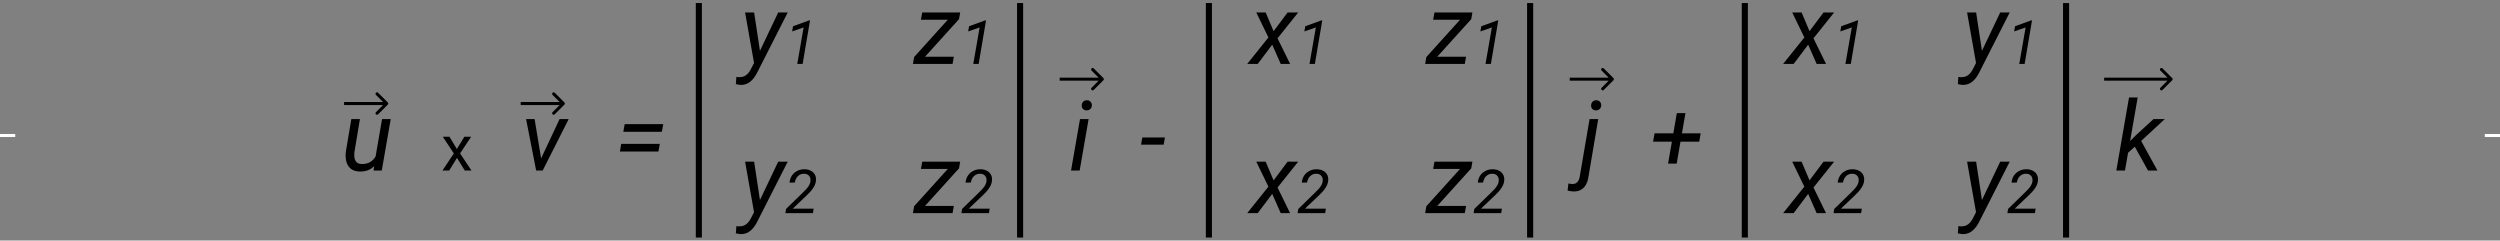 <svg width="821" height="79" viewBox="0 0 821 79" fill="none" xmlns="http://www.w3.org/2000/svg">
<rect x="0" y="0" width="821" height="79" fill="#808080" stroke="none"/>
<path d="M248.438 19.078L255.562 4.094H258.688L248.766 23.625C248.505 24.177 248.198 24.708 247.844 25.219C247.5 25.729 247.104 26.188 246.656 26.594C246.219 27 245.724 27.318 245.172 27.547C244.62 27.776 244.01 27.891 243.344 27.891C243.062 27.88 242.781 27.849 242.5 27.797C242.208 27.745 241.927 27.688 241.656 27.625L241.828 25.25C241.953 25.271 242.078 25.287 242.203 25.297C242.328 25.318 242.448 25.333 242.562 25.344C243.26 25.365 243.859 25.266 244.359 25.047C244.87 24.828 245.307 24.505 245.672 24.078C246.047 23.651 246.38 23.141 246.672 22.547L248.438 19.078ZM247.656 4.094L249.672 17.375L249.859 20.359L247.75 21.391L244.688 4.094H247.656ZM266.008 6.703L263.586 21H261.818L263.908 9.008L260.129 10.326L260.441 8.617L265.695 6.703H266.008ZM313.242 18.625L312.82 21H300.883L301.305 18.625H313.242ZM314.945 6.281L301.633 21H299.805L300.195 18.734L313.414 4.094H315.32L314.945 6.281ZM314.086 4.094L313.664 6.484H302.43L302.867 4.094H314.086ZM323.812 6.703L321.391 21H319.623L321.713 9.008L317.934 10.326L318.246 8.617L323.5 6.703H323.812Z" fill="black"/>
<path d="M248.438 68.078L255.562 53.094H258.688L248.766 72.625C248.505 73.177 248.198 73.708 247.844 74.219C247.5 74.729 247.104 75.188 246.656 75.594C246.219 76 245.724 76.318 245.172 76.547C244.62 76.776 244.01 76.891 243.344 76.891C243.062 76.88 242.781 76.849 242.5 76.797C242.208 76.745 241.927 76.688 241.656 76.625L241.828 74.25C241.953 74.271 242.078 74.287 242.203 74.297C242.328 74.318 242.448 74.333 242.562 74.344C243.26 74.365 243.859 74.266 244.359 74.047C244.87 73.828 245.307 73.505 245.672 73.078C246.047 72.651 246.38 72.141 246.672 71.547L248.438 68.078ZM247.656 53.094L249.672 66.375L249.859 69.359L247.75 70.391L244.688 53.094H247.656ZM267.199 68.516L266.965 70H257.922L258.137 68.623L263.391 63.506C263.749 63.148 264.13 62.764 264.533 62.353C264.937 61.943 265.292 61.504 265.598 61.035C265.904 60.566 266.092 60.062 266.164 59.522C266.216 59.079 266.174 58.675 266.037 58.31C265.9 57.94 265.676 57.643 265.363 57.422C265.051 57.194 264.66 57.074 264.191 57.06C263.586 57.041 263.062 57.155 262.619 57.402C262.176 57.65 261.818 57.995 261.545 58.438C261.278 58.88 261.102 59.385 261.018 59.951L259.279 59.961C259.364 59.075 259.631 58.301 260.08 57.637C260.536 56.973 261.125 56.462 261.848 56.103C262.57 55.739 263.374 55.566 264.26 55.586C264.995 55.599 265.656 55.755 266.242 56.055C266.828 56.348 267.277 56.771 267.59 57.324C267.909 57.878 268.033 58.542 267.961 59.316C267.922 59.824 267.795 60.312 267.58 60.781C267.365 61.243 267.098 61.69 266.779 62.119C266.467 62.542 266.128 62.943 265.764 63.32C265.399 63.698 265.041 64.053 264.689 64.385L260.344 68.516H267.199ZM313.242 67.625L312.82 70H300.883L301.305 67.625H313.242ZM314.945 55.281L301.633 70H299.805L300.195 67.734L313.414 53.094H315.32L314.945 55.281ZM314.086 53.094L313.664 55.484H302.43L302.867 53.094H314.086ZM325.004 68.516L324.77 70H315.727L315.941 68.623L321.195 63.506C321.553 63.148 321.934 62.764 322.338 62.353C322.742 61.943 323.096 61.504 323.402 61.035C323.708 60.566 323.897 60.062 323.969 59.522C324.021 59.079 323.979 58.675 323.842 58.31C323.705 57.94 323.48 57.643 323.168 57.422C322.855 57.194 322.465 57.074 321.996 57.06C321.391 57.041 320.867 57.155 320.424 57.402C319.981 57.65 319.623 57.995 319.35 58.438C319.083 58.88 318.907 59.385 318.822 59.951L317.084 59.961C317.169 59.075 317.436 58.301 317.885 57.637C318.34 56.973 318.93 56.462 319.652 56.103C320.375 55.739 321.179 55.566 322.064 55.586C322.8 55.599 323.461 55.755 324.047 56.055C324.633 56.348 325.082 56.771 325.395 57.324C325.714 57.878 325.837 58.542 325.766 59.316C325.727 59.824 325.6 60.312 325.385 60.781C325.17 61.243 324.903 61.69 324.584 62.119C324.271 62.542 323.933 62.943 323.568 63.32C323.204 63.698 322.846 64.053 322.494 64.385L318.148 68.516H325.004Z" fill="black"/>
<path d="M123.25 51.938L125.469 39.094H128.312L125.375 56H122.672L123.25 51.938ZM124.312 48.531L125.469 48.484C125.333 49.547 125.094 50.557 124.75 51.516C124.406 52.464 123.938 53.307 123.344 54.047C122.76 54.776 122.031 55.349 121.156 55.766C120.292 56.172 119.266 56.359 118.078 56.328C117.151 56.297 116.375 56.109 115.75 55.766C115.135 55.422 114.651 54.958 114.297 54.375C113.943 53.792 113.708 53.125 113.594 52.375C113.479 51.625 113.464 50.833 113.547 50L115.375 39.094H118.203L116.375 50.047C116.333 50.505 116.328 50.958 116.359 51.406C116.391 51.844 116.484 52.245 116.641 52.609C116.797 52.974 117.036 53.271 117.359 53.5C117.693 53.719 118.13 53.839 118.672 53.859C119.797 53.901 120.75 53.693 121.531 53.234C122.312 52.766 122.932 52.12 123.391 51.297C123.849 50.474 124.156 49.552 124.312 48.531ZM147.603 44.905L150.033 48.945L152.494 44.905H154.719L151.089 50.381L154.832 56H152.637L150.074 51.837L147.51 56H145.306L149.038 50.381L145.418 44.905H147.603ZM177.121 53.25L183.777 39.094H186.762L178.215 56H176.23L177.121 53.25ZM175.559 39.094L177.965 53.609L177.887 56H176.074L172.762 39.094H175.559ZM217.809 40.766L217.355 43.281H204.699L205.137 40.766H217.809ZM216.684 47.25L216.23 49.766H203.574L204.012 47.25H216.684Z" fill="black"/>
<path d="M357.5 39.094L354.562 56H351.734L354.672 39.094H357.5ZM355.234 34.656C355.234 34.167 355.385 33.76 355.688 33.438C356 33.104 356.401 32.932 356.891 32.922C357.38 32.911 357.781 33.062 358.094 33.375C358.417 33.688 358.573 34.083 358.562 34.562C358.562 35.042 358.401 35.443 358.078 35.766C357.766 36.078 357.37 36.24 356.891 36.25C356.411 36.26 356.016 36.12 355.703 35.828C355.391 35.526 355.234 35.135 355.234 34.656ZM382.562 45.141L382.141 47.516H374.719L375.141 45.141H382.562Z" fill="black"/>
<path d="M362.354 26.354C362.549 26.158 362.549 25.842 362.354 25.646L359.172 22.465C358.976 22.269 358.66 22.269 358.464 22.465C358.269 22.66 358.269 22.976 358.464 23.172L361.293 26L358.464 28.828C358.269 29.024 358.269 29.34 358.464 29.535C358.66 29.731 358.976 29.731 359.172 29.535L362.354 26.354ZM348 26.5H362V25.5H348V26.5Z" fill="black"/>
<path d="M185.354 34.354C185.549 34.158 185.549 33.842 185.354 33.646L182.172 30.465C181.976 30.269 181.66 30.269 181.464 30.465C181.269 30.66 181.269 30.976 181.464 31.172L184.293 34L181.464 36.828C181.269 37.024 181.269 37.34 181.464 37.535C181.66 37.731 181.976 37.731 182.172 37.535L185.354 34.354ZM171 34.5H185V33.5H171V34.5Z" fill="black"/>
<path d="M127.354 34.354C127.549 34.158 127.549 33.842 127.354 33.646L124.172 30.465C123.976 30.269 123.66 30.269 123.464 30.465C123.269 30.66 123.269 30.976 123.464 31.172L126.293 34L123.464 36.828C123.269 37.024 123.269 37.34 123.464 37.535C123.66 37.731 123.976 37.731 124.172 37.535L127.354 34.354ZM113 34.5H127V33.5H113V34.5Z" fill="black"/>
<line x1="229.5" y1="78.004" x2="229.5" y2="0.994" stroke="black" stroke-width="2"/>
<line x1="335" y1="78.01" x2="335" y2="1" stroke="black" stroke-width="2"/>
<path d="M415.641 4.094L418.25 10.234L422.844 4.094H426.328L419.547 12.578L423.672 21H420.594L417.797 14.672L413.031 21H409.578L416.547 12.297L412.562 4.094H415.641ZM434.227 6.703L431.805 21H430.037L432.127 9.008L428.348 10.326L428.66 8.617L433.914 6.703H434.227ZM481.461 18.625L481.039 21H469.102L469.523 18.625H481.461ZM483.164 6.281L469.852 21H468.023L468.414 18.734L481.633 4.094H483.539L483.164 6.281ZM482.305 4.094L481.883 6.484H470.648L471.086 4.094H482.305ZM492.031 6.703L489.609 21H487.842L489.932 9.008L486.152 10.326L486.465 8.617L491.719 6.703H492.031Z" fill="black"/>
<path d="M415.641 53.094L418.25 59.234L422.844 53.094H426.328L419.547 61.578L423.672 70H420.594L417.797 63.672L413.031 70H409.578L416.547 61.297L412.562 53.094H415.641ZM435.418 68.516L435.184 70H426.141L426.355 68.623L431.609 63.506C431.967 63.148 432.348 62.764 432.752 62.353C433.156 61.943 433.51 61.504 433.816 61.035C434.122 60.566 434.311 60.062 434.383 59.522C434.435 59.079 434.393 58.675 434.256 58.31C434.119 57.94 433.895 57.643 433.582 57.422C433.27 57.194 432.879 57.074 432.41 57.06C431.805 57.041 431.281 57.155 430.838 57.402C430.395 57.65 430.037 57.995 429.764 58.438C429.497 58.88 429.321 59.385 429.236 59.951L427.498 59.961C427.583 59.075 427.85 58.301 428.299 57.637C428.755 56.973 429.344 56.462 430.066 56.103C430.789 55.739 431.593 55.566 432.479 55.586C433.214 55.599 433.875 55.755 434.461 56.055C435.047 56.348 435.496 56.771 435.809 57.324C436.128 57.878 436.251 58.542 436.18 59.316C436.141 59.824 436.014 60.312 435.799 60.781C435.584 61.243 435.317 61.69 434.998 62.119C434.686 62.542 434.347 62.943 433.982 63.32C433.618 63.698 433.26 64.053 432.908 64.385L428.562 68.516H435.418ZM481.461 67.625L481.039 70H469.102L469.523 67.625H481.461ZM483.164 55.281L469.852 70H468.023L468.414 67.734L481.633 53.094H483.539L483.164 55.281ZM482.305 53.094L481.883 55.484H470.648L471.086 53.094H482.305ZM493.223 68.516L492.988 70H483.945L484.16 68.623L489.414 63.506C489.772 63.148 490.153 62.764 490.557 62.353C490.96 61.943 491.315 61.504 491.621 61.035C491.927 60.566 492.116 60.062 492.188 59.522C492.24 59.079 492.197 58.675 492.061 58.31C491.924 57.94 491.699 57.643 491.387 57.422C491.074 57.194 490.684 57.074 490.215 57.06C489.609 57.041 489.085 57.155 488.643 57.402C488.2 57.65 487.842 57.995 487.568 58.438C487.301 58.88 487.126 59.385 487.041 59.951L485.303 59.961C485.387 59.075 485.654 58.301 486.104 57.637C486.559 56.973 487.148 56.462 487.871 56.103C488.594 55.739 489.398 55.566 490.283 55.586C491.019 55.599 491.68 55.755 492.266 56.055C492.852 56.348 493.301 56.771 493.613 57.324C493.932 57.878 494.056 58.542 493.984 59.316C493.945 59.824 493.818 60.312 493.604 60.781C493.389 61.243 493.122 61.69 492.803 62.119C492.49 62.542 492.152 62.943 491.787 63.32C491.423 63.698 491.064 64.053 490.713 64.385L486.367 68.516H493.223Z" fill="black"/>
<path d="M522.016 39.094H524.859L521.656 58.016C521.531 58.964 521.271 59.807 520.875 60.547C520.49 61.286 519.948 61.865 519.25 62.281C518.562 62.698 517.708 62.896 516.688 62.875C516.365 62.865 516.047 62.833 515.734 62.781C515.422 62.729 515.109 62.661 514.797 62.578L515.062 60.25C515.281 60.302 515.5 60.344 515.719 60.375C515.938 60.417 516.156 60.438 516.375 60.438C516.875 60.438 517.292 60.328 517.625 60.109C517.948 59.901 518.203 59.615 518.391 59.25C518.578 58.885 518.708 58.474 518.781 58.016L522.016 39.094ZM522.516 34.656C522.516 34.167 522.667 33.76 522.969 33.438C523.281 33.104 523.682 32.932 524.172 32.922C524.661 32.911 525.062 33.062 525.375 33.375C525.688 33.688 525.844 34.083 525.844 34.562C525.833 35.052 525.672 35.453 525.359 35.766C525.047 36.078 524.651 36.24 524.172 36.25C523.693 36.26 523.292 36.12 522.969 35.828C522.656 35.526 522.505 35.135 522.516 34.656ZM558.5 43.797L558.031 46.516H542.875L543.359 43.797H558.5ZM553.5 37.156L550.625 53.719H547.797L550.672 37.156H553.5Z" fill="black"/>
<path d="M529.854 26.354C530.049 26.158 530.049 25.842 529.854 25.646L526.672 22.465C526.476 22.269 526.16 22.269 525.964 22.465C525.769 22.66 525.769 22.976 525.964 23.172L528.793 26L525.964 28.828C525.769 29.024 525.769 29.34 525.964 29.535C526.16 29.731 526.476 29.731 526.672 29.535L529.854 26.354ZM515.5 26.5H529.5V25.5H515.5V26.5Z" fill="black"/>
<line x1="397" y1="78.004" x2="397" y2="0.994" stroke="black" stroke-width="2"/>
<line x1="502.5" y1="78.01" x2="502.5" y2="1" stroke="black" stroke-width="2"/>
<path d="M591.641 4.094L594.25 10.234L598.844 4.094H602.328L595.547 12.578L599.672 21H596.594L593.797 14.672L589.031 21H585.578L592.547 12.297L588.562 4.094H591.641ZM610.227 6.703L607.805 21H606.037L608.127 9.008L604.348 10.326L604.66 8.617L609.914 6.703H610.227ZM649.742 19.078L656.867 4.094H659.992L650.07 23.625C649.81 24.177 649.503 24.708 649.148 25.219C648.805 25.729 648.409 26.188 647.961 26.594C647.523 27 647.029 27.318 646.477 27.547C645.924 27.776 645.315 27.891 644.648 27.891C644.367 27.88 644.086 27.849 643.805 27.797C643.513 27.745 643.232 27.688 642.961 27.625L643.133 25.25C643.258 25.271 643.383 25.287 643.508 25.297C643.633 25.318 643.753 25.333 643.867 25.344C644.565 25.365 645.164 25.266 645.664 25.047C646.174 24.828 646.612 24.505 646.977 24.078C647.352 23.651 647.685 23.141 647.977 22.547L649.742 19.078ZM648.961 4.094L650.977 17.375L651.164 20.359L649.055 21.391L645.992 4.094H648.961ZM667.312 6.703L664.891 21H663.123L665.213 9.008L661.434 10.326L661.746 8.617L667 6.703H667.312Z" fill="black"/>
<path d="M591.641 53.094L594.25 59.234L598.844 53.094H602.328L595.547 61.578L599.672 70H596.594L593.797 63.672L589.031 70H585.578L592.547 61.297L588.562 53.094H591.641ZM611.418 68.516L611.184 70H602.141L602.355 68.623L607.609 63.506C607.967 63.148 608.348 62.764 608.752 62.353C609.156 61.943 609.51 61.504 609.816 61.035C610.122 60.566 610.311 60.062 610.383 59.522C610.435 59.079 610.393 58.675 610.256 58.31C610.119 57.94 609.895 57.643 609.582 57.422C609.27 57.194 608.879 57.074 608.41 57.06C607.805 57.041 607.281 57.155 606.838 57.402C606.395 57.65 606.037 57.995 605.764 58.438C605.497 58.88 605.321 59.385 605.236 59.951L603.498 59.961C603.583 59.075 603.85 58.301 604.299 57.637C604.755 56.973 605.344 56.462 606.066 56.103C606.789 55.739 607.593 55.566 608.479 55.586C609.214 55.599 609.875 55.755 610.461 56.055C611.047 56.348 611.496 56.771 611.809 57.324C612.128 57.878 612.251 58.542 612.18 59.316C612.141 59.824 612.014 60.312 611.799 60.781C611.584 61.243 611.317 61.69 610.998 62.119C610.686 62.542 610.347 62.943 609.982 63.32C609.618 63.698 609.26 64.053 608.908 64.385L604.562 68.516H611.418ZM649.742 68.078L656.867 53.094H659.992L650.07 72.625C649.81 73.177 649.503 73.708 649.148 74.219C648.805 74.729 648.409 75.188 647.961 75.594C647.523 76 647.029 76.318 646.477 76.547C645.924 76.776 645.315 76.891 644.648 76.891C644.367 76.88 644.086 76.849 643.805 76.797C643.513 76.745 643.232 76.688 642.961 76.625L643.133 74.25C643.258 74.271 643.383 74.287 643.508 74.297C643.633 74.318 643.753 74.333 643.867 74.344C644.565 74.365 645.164 74.266 645.664 74.047C646.174 73.828 646.612 73.505 646.977 73.078C647.352 72.651 647.685 72.141 647.977 71.547L649.742 68.078ZM648.961 53.094L650.977 66.375L651.164 69.359L649.055 70.391L645.992 53.094H648.961ZM668.504 68.516L668.27 70H659.227L659.441 68.623L664.695 63.506C665.053 63.148 665.434 62.764 665.838 62.353C666.242 61.943 666.596 61.504 666.902 61.035C667.208 60.566 667.397 60.062 667.469 59.522C667.521 59.079 667.479 58.675 667.342 58.31C667.205 57.94 666.98 57.643 666.668 57.422C666.355 57.194 665.965 57.074 665.496 57.06C664.891 57.041 664.367 57.155 663.924 57.402C663.481 57.65 663.123 57.995 662.85 58.438C662.583 58.88 662.407 59.385 662.322 59.951L660.584 59.961C660.669 59.075 660.936 58.301 661.385 57.637C661.84 56.973 662.43 56.462 663.152 56.103C663.875 55.739 664.679 55.566 665.564 55.586C666.3 55.599 666.961 55.755 667.547 56.055C668.133 56.348 668.582 56.771 668.895 57.324C669.214 57.878 669.337 58.542 669.266 59.316C669.227 59.824 669.1 60.312 668.885 60.781C668.67 61.243 668.403 61.69 668.084 62.119C667.771 62.542 667.433 62.943 667.068 63.32C666.704 63.698 666.346 64.053 665.994 64.385L661.648 68.516H668.504Z" fill="black"/>
<path d="M702.016 32L697.844 56H695L699.172 32H702.016ZM710.922 39.094L702.547 46.844L697.5 51.391L697.844 48.047L701.219 44.609L707.234 39.094H710.922ZM705.406 56L700.844 47.781L702.641 45.359L708.5 56H705.406Z" fill="black"/>
<path d="M713.354 26.354C713.549 26.158 713.549 25.842 713.354 25.646L710.172 22.465C709.976 22.269 709.66 22.269 709.464 22.465C709.269 22.66 709.269 22.976 709.464 23.172L712.293 26L709.464 28.828C709.269 29.024 709.269 29.34 709.464 29.535C709.66 29.731 709.976 29.731 710.172 29.535L713.354 26.354ZM691 26.5H713V25.5H691V26.5Z" fill="black"/>
<line x1="573" y1="78.004" x2="573" y2="0.994" stroke="black" stroke-width="2"/>
<line x1="678.5" y1="78.01" x2="678.5" y2="1" stroke="black" stroke-width="2"/>
<line x1="816" y1="44.5" x2="821" y2="44.5" stroke="white"/>
<line y1="44.5" x2="5" y2="44.5" stroke="white"/>
</svg>
